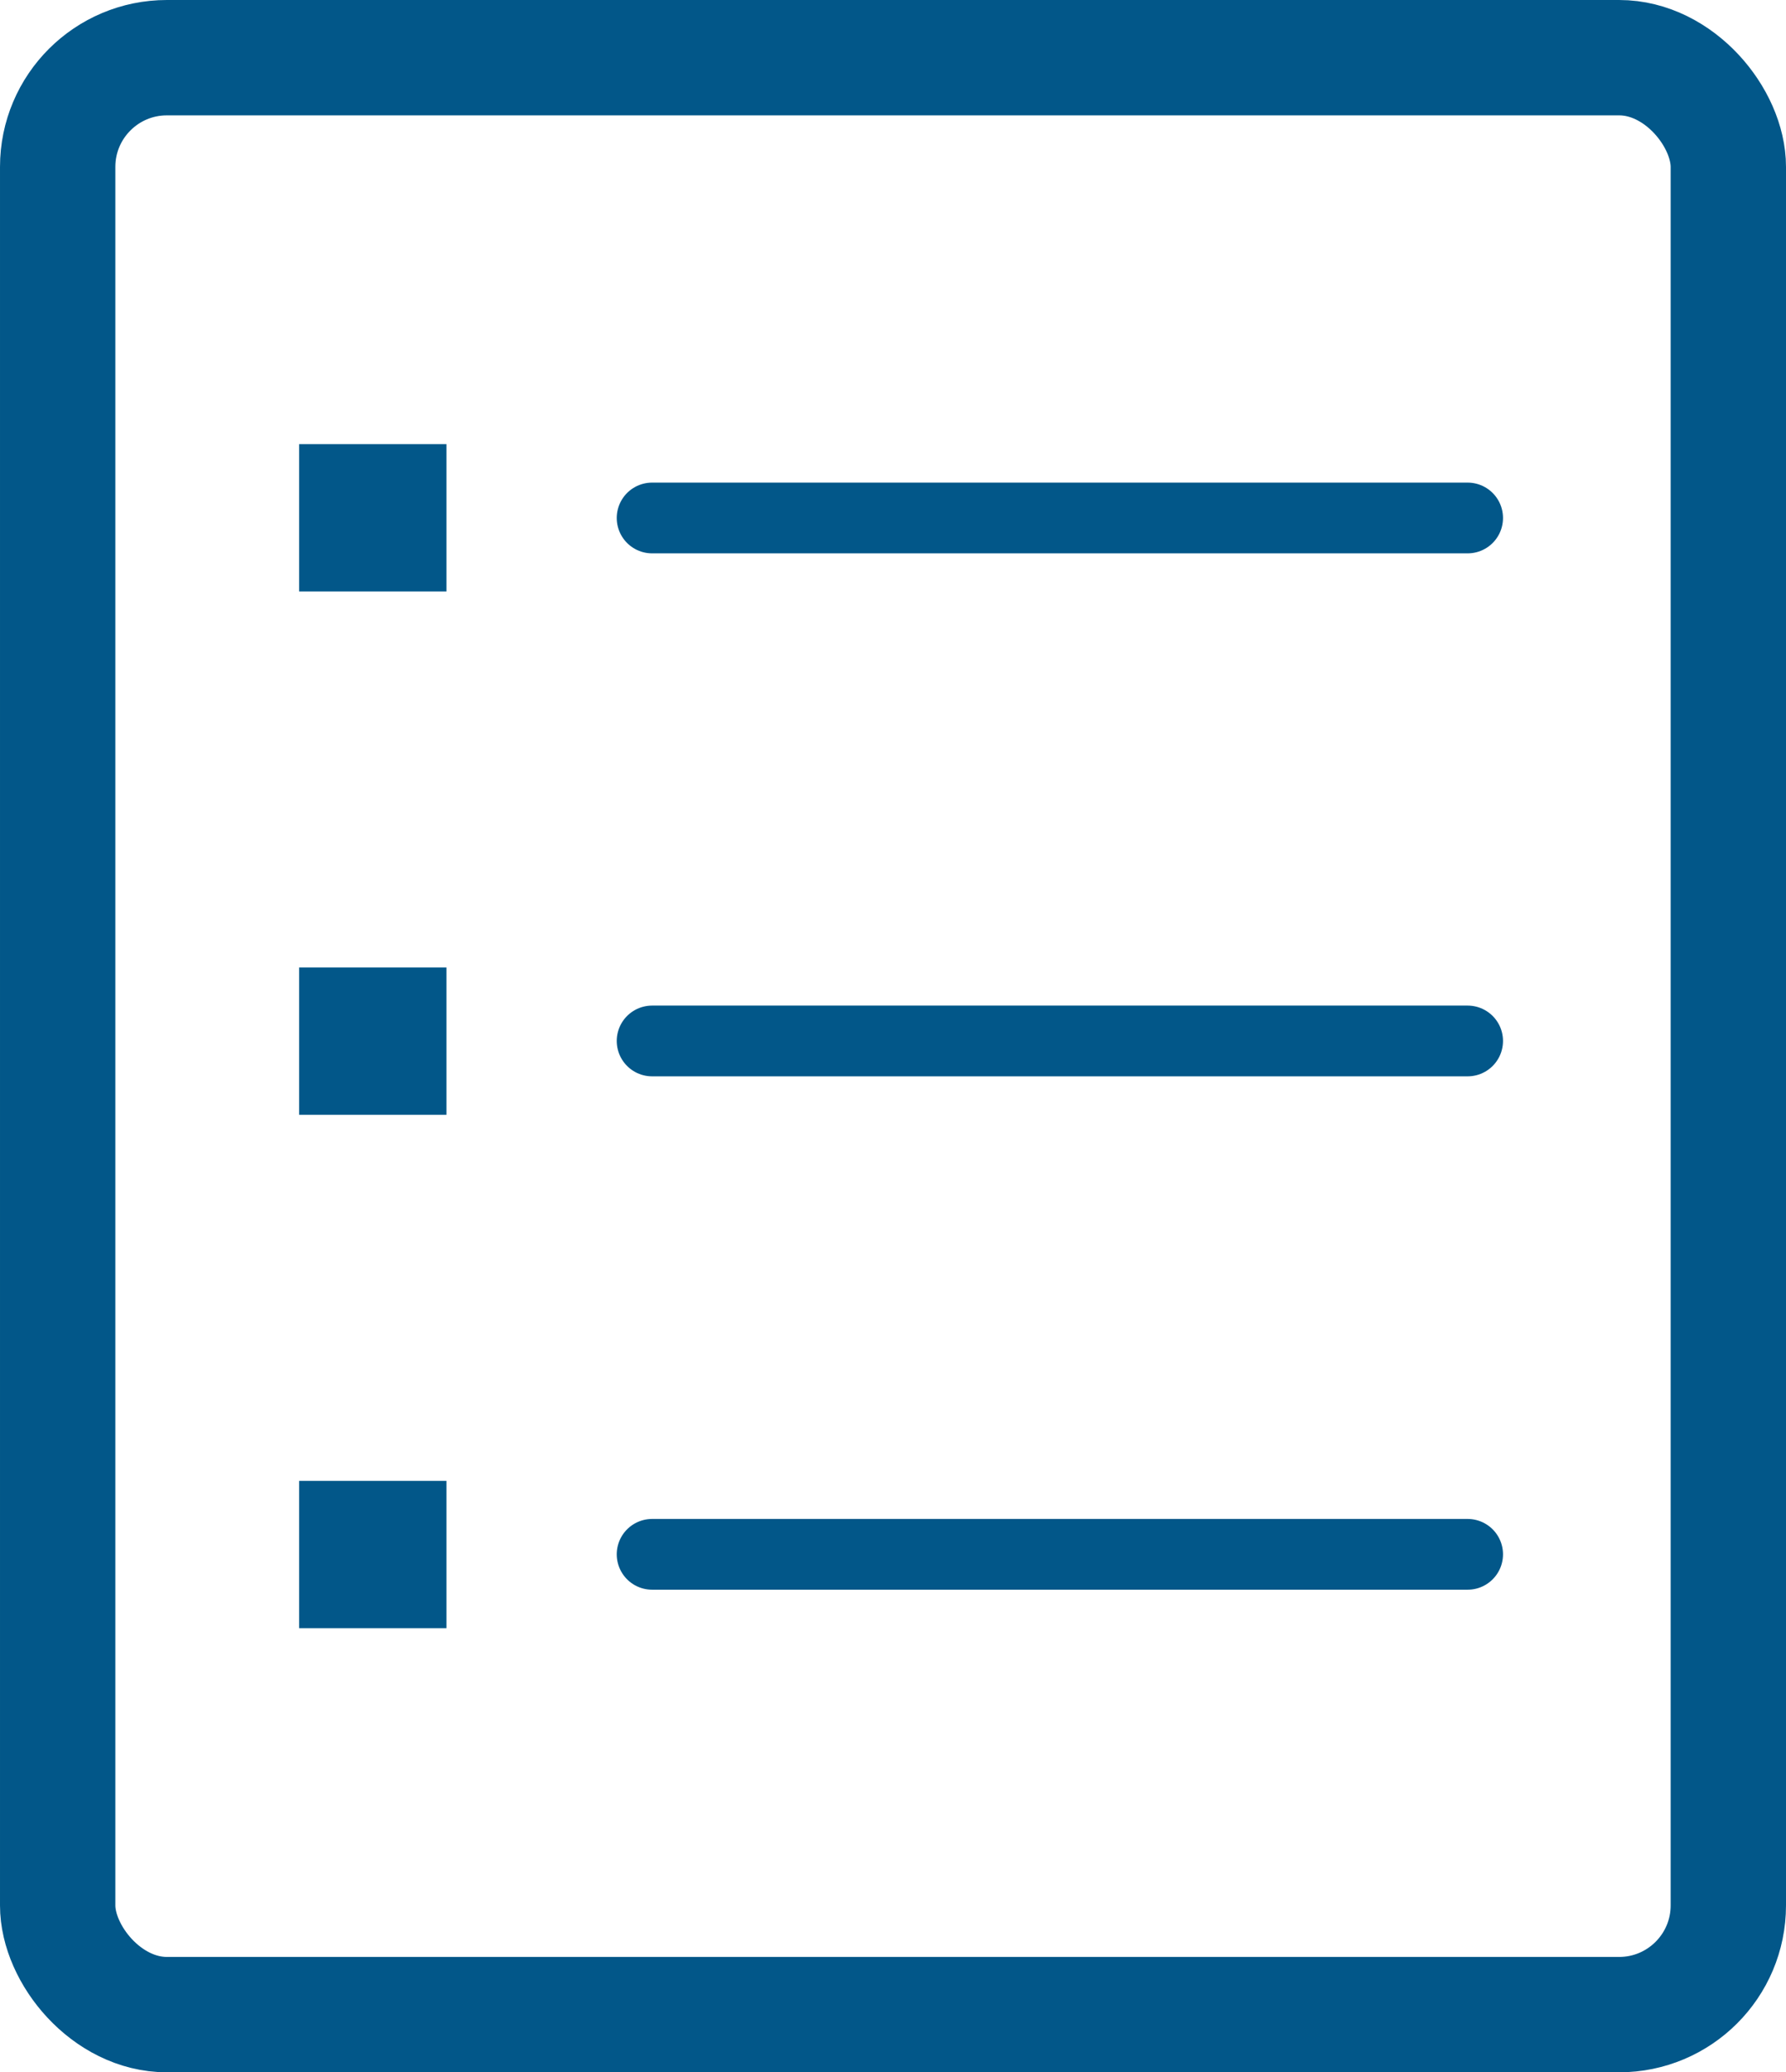 <?xml version="1.0" encoding="UTF-8"?>
<svg id="Livello_1" xmlns="http://www.w3.org/2000/svg" viewBox="0 0 46.45 53.89">
  <defs>
    <style>
      .cls-1 {
        fill: #025789;
      }

      .cls-1, .cls-2, .cls-3 {
        stroke: #025789;
        stroke-miterlimit: 10;
      }

      .cls-2 {
        stroke-width: 3px;
      }

      .cls-2, .cls-3 {
        fill: none;
      }

      .cls-3 {
        stroke-linecap: round;
        stroke-width: 1.84px;
      }
    </style>
  </defs>
  <rect class="cls-2" x="1.5" y="1.5" width="43.45" height="50.89" rx="2.84" ry="2.84"/>
  <g>
    <line class="cls-3" x1="16.96" y1="13.47" x2="38.17" y2="13.47"/>
    <line class="cls-3" x1="16.96" y1="27.07" x2="38.17" y2="27.07"/>
    <line class="cls-3" x1="16.96" y1="40.42" x2="38.17" y2="40.42"/>
    <rect class="cls-1" x="8.28" y="12.05" width="2.83" height="2.83"/>
    <rect class="cls-1" x="8.28" y="25.66" width="2.83" height="2.83"/>
    <rect class="cls-1" x="8.28" y="39.01" width="2.83" height="2.83"/>
  </g>
</svg>